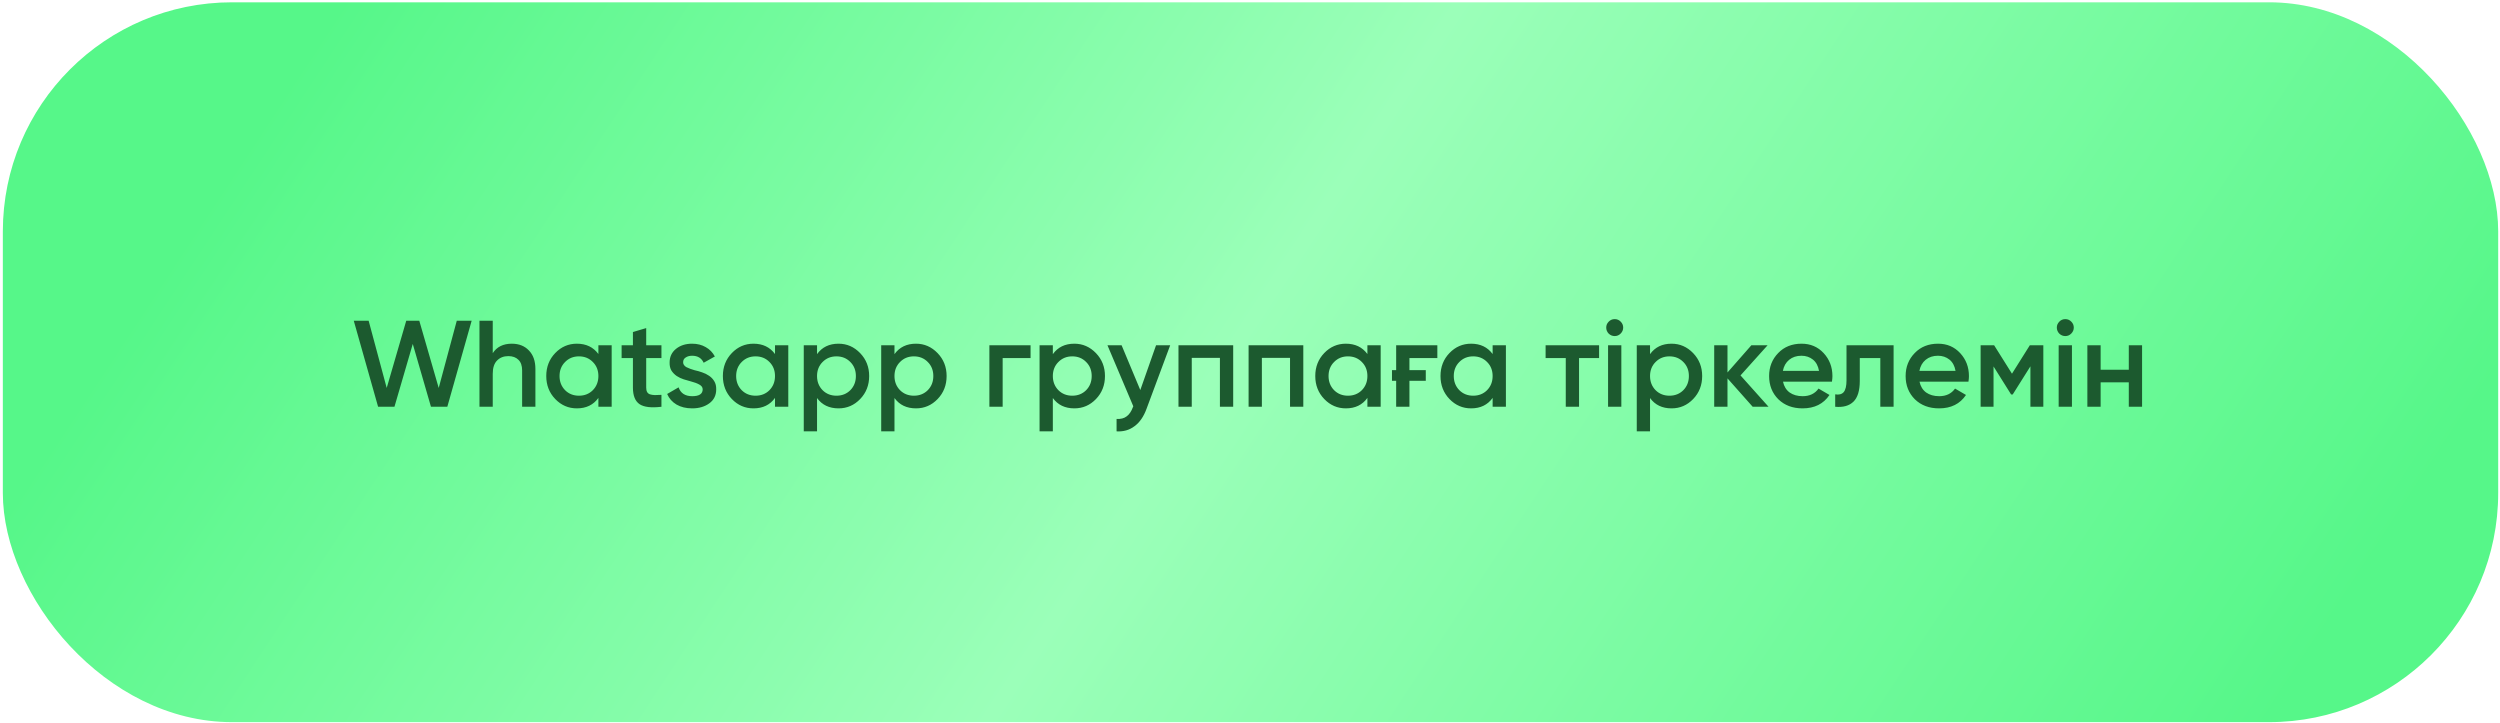 <?xml version="1.0" encoding="UTF-8"?> <svg xmlns="http://www.w3.org/2000/svg" width="491" height="142" viewBox="0 0 491 142" fill="none"><rect x="0.557" y="0.452" width="490.089" height="141.378" rx="45.015" fill="url(#paint0_linear_229_8)"></rect><path d="M74.258 79.889L69.478 62.986H72.399L75.949 76.195L79.788 62.986H82.347L86.163 76.195L89.712 62.986H92.634L87.853 79.889H84.641L81.068 67.55L77.47 79.889H74.258ZM100.518 67.502C101.918 67.502 103.037 67.944 103.874 68.83C104.727 69.699 105.154 70.915 105.154 72.476V79.889H102.546V72.742C102.546 71.824 102.304 71.132 101.822 70.665C101.339 70.182 100.679 69.941 99.841 69.941C98.924 69.941 98.183 70.23 97.62 70.81C97.057 71.373 96.775 72.243 96.775 73.418V79.889H94.167V62.986H96.775V69.361C97.58 68.121 98.827 67.502 100.518 67.502ZM117.524 67.816H120.132V79.889H117.524V78.15C116.542 79.519 115.133 80.203 113.298 80.203C111.64 80.203 110.223 79.591 109.048 78.368C107.873 77.144 107.286 75.639 107.286 73.852C107.286 72.065 107.873 70.56 109.048 69.337C110.223 68.114 111.64 67.502 113.298 67.502C115.117 67.502 116.526 68.178 117.524 69.53V67.816ZM110.98 76.629C111.704 77.353 112.614 77.716 113.709 77.716C114.803 77.716 115.713 77.353 116.437 76.629C117.162 75.889 117.524 74.963 117.524 73.852C117.524 72.742 117.162 71.824 116.437 71.1C115.713 70.359 114.803 69.989 113.709 69.989C112.614 69.989 111.704 70.359 110.98 71.1C110.256 71.824 109.893 72.742 109.893 73.852C109.893 74.963 110.256 75.889 110.98 76.629ZM129.908 70.327H126.914V76.122C126.914 76.508 126.978 76.806 127.107 77.016C127.236 77.225 127.421 77.37 127.662 77.45C127.92 77.531 128.234 77.579 128.604 77.595C128.974 77.595 129.409 77.579 129.908 77.547V79.889C127.912 80.13 126.479 79.961 125.61 79.382C124.741 78.786 124.306 77.7 124.306 76.122V70.327H122.085V67.816H124.306V65.208L126.914 64.435V67.816H129.908V70.327ZM134.167 71.148C134.167 71.55 134.385 71.872 134.819 72.114C135.27 72.339 135.809 72.54 136.437 72.717C136.904 72.814 137.387 72.951 137.886 73.128C138.385 73.289 138.844 73.514 139.262 73.804C139.681 74.078 140.019 74.432 140.277 74.866C140.55 75.301 140.679 75.84 140.663 76.484C140.663 77.643 140.212 78.553 139.311 79.213C138.409 79.873 137.29 80.203 135.954 80.203C134.747 80.203 133.717 79.953 132.864 79.454C132.026 78.955 131.415 78.263 131.028 77.378L133.274 76.074C133.676 77.233 134.57 77.812 135.954 77.812C137.323 77.812 138.007 77.362 138.007 76.46C138.007 76.074 137.781 75.76 137.331 75.518C136.896 75.277 136.357 75.076 135.713 74.915C135.262 74.802 134.787 74.665 134.288 74.504C133.789 74.343 133.33 74.126 132.912 73.852C132.493 73.562 132.147 73.208 131.874 72.79C131.616 72.355 131.495 71.824 131.511 71.196C131.511 70.085 131.93 69.192 132.767 68.516C133.604 67.84 134.658 67.502 135.93 67.502C136.944 67.502 137.838 67.727 138.61 68.178C139.383 68.612 139.979 69.224 140.397 70.013L138.2 71.245C137.781 70.327 137.025 69.868 135.93 69.868C135.431 69.868 135.013 69.981 134.675 70.206C134.336 70.415 134.167 70.729 134.167 71.148ZM152.211 67.816H154.819V79.889H152.211V78.15C151.229 79.519 149.82 80.203 147.985 80.203C146.327 80.203 144.91 79.591 143.735 78.368C142.56 77.144 141.973 75.639 141.973 73.852C141.973 72.065 142.56 70.56 143.735 69.337C144.91 68.114 146.327 67.502 147.985 67.502C149.804 67.502 151.213 68.178 152.211 69.53V67.816ZM145.667 76.629C146.391 77.353 147.301 77.716 148.396 77.716C149.49 77.716 150.4 77.353 151.124 76.629C151.849 75.889 152.211 74.963 152.211 73.852C152.211 72.742 151.849 71.824 151.124 71.1C150.4 70.359 149.49 69.989 148.396 69.989C147.301 69.989 146.391 70.359 145.667 71.1C144.943 71.824 144.58 72.742 144.58 73.852C144.58 74.963 144.943 75.889 145.667 76.629ZM164.692 67.502C166.334 67.502 167.75 68.121 168.941 69.361C170.117 70.585 170.704 72.082 170.704 73.852C170.704 75.639 170.117 77.144 168.941 78.368C167.766 79.591 166.35 80.203 164.692 80.203C162.857 80.203 161.448 79.527 160.466 78.174V84.718H157.858V67.816H160.466V69.554C161.448 68.186 162.857 67.502 164.692 67.502ZM161.553 76.629C162.277 77.353 163.187 77.716 164.281 77.716C165.376 77.716 166.285 77.353 167.01 76.629C167.734 75.889 168.096 74.963 168.096 73.852C168.096 72.742 167.734 71.824 167.01 71.1C166.285 70.359 165.376 69.989 164.281 69.989C163.187 69.989 162.277 70.359 161.553 71.1C160.828 71.824 160.466 72.742 160.466 73.852C160.466 74.963 160.828 75.889 161.553 76.629ZM179.901 67.502C181.543 67.502 182.96 68.121 184.151 69.361C185.326 70.585 185.914 72.082 185.914 73.852C185.914 75.639 185.326 77.144 184.151 78.368C182.976 79.591 181.559 80.203 179.901 80.203C178.066 80.203 176.657 79.527 175.675 78.174V84.718H173.068V67.816H175.675V69.554C176.657 68.186 178.066 67.502 179.901 67.502ZM176.762 76.629C177.486 77.353 178.396 77.716 179.491 77.716C180.585 77.716 181.495 77.353 182.219 76.629C182.944 75.889 183.306 74.963 183.306 73.852C183.306 72.742 182.944 71.824 182.219 71.1C181.495 70.359 180.585 69.989 179.491 69.989C178.396 69.989 177.486 70.359 176.762 71.1C176.038 71.824 175.675 72.742 175.675 73.852C175.675 74.963 176.038 75.889 176.762 76.629ZM202.403 67.816V70.327H196.922V79.889H194.314V67.816H202.403ZM211.004 67.502C212.646 67.502 214.062 68.121 215.254 69.361C216.429 70.585 217.016 72.082 217.016 73.852C217.016 75.639 216.429 77.144 215.254 78.368C214.079 79.591 212.662 80.203 211.004 80.203C209.169 80.203 207.76 79.527 206.778 78.174V84.718H204.17V67.816H206.778V69.554C207.76 68.186 209.169 67.502 211.004 67.502ZM207.865 76.629C208.589 77.353 209.499 77.716 210.593 77.716C211.688 77.716 212.598 77.353 213.322 76.629C214.046 75.889 214.409 74.963 214.409 73.852C214.409 72.742 214.046 71.824 213.322 71.1C212.598 70.359 211.688 69.989 210.593 69.989C209.499 69.989 208.589 70.359 207.865 71.1C207.14 71.824 206.778 72.742 206.778 73.852C206.778 74.963 207.14 75.889 207.865 76.629ZM227.046 67.816H229.823L225.186 80.275C224.623 81.821 223.834 82.964 222.82 83.704C221.822 84.461 220.647 84.799 219.295 84.718V82.279C220.116 82.328 220.776 82.159 221.275 81.772C221.79 81.402 222.2 80.798 222.506 79.961L222.579 79.792L217.508 67.816H220.285L223.955 76.605L227.046 67.816ZM242.198 67.816V79.889H239.591V70.279H234.061V79.889H231.453V67.816H242.198ZM255.969 67.816V79.889H253.362V70.279H247.832V79.889H245.224V67.816H255.969ZM268.557 67.816H271.165V79.889H268.557V78.15C267.575 79.519 266.167 80.203 264.332 80.203C262.674 80.203 261.257 79.591 260.082 78.368C258.907 77.144 258.319 75.639 258.319 73.852C258.319 72.065 258.907 70.56 260.082 69.337C261.257 68.114 262.674 67.502 264.332 67.502C266.151 67.502 267.559 68.178 268.557 69.53V67.816ZM262.014 76.629C262.738 77.353 263.648 77.716 264.742 77.716C265.837 77.716 266.746 77.353 267.471 76.629C268.195 75.889 268.557 74.963 268.557 73.852C268.557 72.742 268.195 71.824 267.471 71.1C266.746 70.359 265.837 69.989 264.742 69.989C263.648 69.989 262.738 70.359 262.014 71.1C261.289 71.824 260.927 72.742 260.927 73.852C260.927 74.963 261.289 75.889 262.014 76.629ZM282.294 67.816V70.327H276.813V72.693H280.024V74.794H276.813V79.889H274.205V74.794H273.384V72.693H274.205V67.816H282.294ZM293.152 67.816H295.76V79.889H293.152V78.15C292.17 79.519 290.761 80.203 288.926 80.203C287.268 80.203 285.852 79.591 284.676 78.368C283.501 77.144 282.914 75.639 282.914 73.852C282.914 72.065 283.501 70.56 284.676 69.337C285.852 68.114 287.268 67.502 288.926 67.502C290.745 67.502 292.154 68.178 293.152 69.53V67.816ZM286.608 76.629C287.333 77.353 288.242 77.716 289.337 77.716C290.431 77.716 291.341 77.353 292.065 76.629C292.79 75.889 293.152 74.963 293.152 73.852C293.152 72.742 292.79 71.824 292.065 71.1C291.341 70.359 290.431 69.989 289.337 69.989C288.242 69.989 287.333 70.359 286.608 71.1C285.884 71.824 285.522 72.742 285.522 73.852C285.522 74.963 285.884 75.889 286.608 76.629ZM314.06 67.816V70.327H310.124V79.889H307.516V70.327H303.556V67.816H314.06ZM318.287 65.522C317.965 65.844 317.579 66.005 317.128 66.005C316.678 66.005 316.283 65.844 315.945 65.522C315.623 65.184 315.462 64.789 315.462 64.339C315.462 63.888 315.623 63.502 315.945 63.179C316.267 62.842 316.662 62.672 317.128 62.672C317.595 62.672 317.99 62.842 318.312 63.179C318.633 63.502 318.794 63.888 318.794 64.339C318.794 64.789 318.625 65.184 318.287 65.522ZM315.824 79.889V67.816H318.432V79.889H315.824ZM328.294 67.502C329.936 67.502 331.352 68.121 332.543 69.361C333.719 70.585 334.306 72.082 334.306 73.852C334.306 75.639 333.719 77.144 332.543 78.368C331.368 79.591 329.952 80.203 328.294 80.203C326.459 80.203 325.05 79.527 324.068 78.174V84.718H321.46V67.816H324.068V69.554C325.05 68.186 326.459 67.502 328.294 67.502ZM325.155 76.629C325.879 77.353 326.789 77.716 327.883 77.716C328.978 77.716 329.887 77.353 330.612 76.629C331.336 75.889 331.698 74.963 331.698 73.852C331.698 72.742 331.336 71.824 330.612 71.1C329.887 70.359 328.978 69.989 327.883 69.989C326.789 69.989 325.879 70.359 325.155 71.1C324.43 71.824 324.068 72.742 324.068 73.852C324.068 74.963 324.43 75.889 325.155 76.629ZM347.342 79.889H344.228L339.278 74.311V79.889H336.67V67.816H339.278V73.152L343.962 67.816H347.149L341.837 73.732L347.342 79.889ZM350.182 74.963C350.375 75.881 350.81 76.589 351.486 77.088C352.178 77.571 353.032 77.812 354.046 77.812C355.414 77.812 356.452 77.313 357.161 76.315L359.31 77.571C358.135 79.326 356.372 80.203 354.022 80.203C352.074 80.203 350.488 79.607 349.265 78.416C348.057 77.209 347.454 75.687 347.454 73.852C347.454 72.065 348.049 70.56 349.241 69.337C350.416 68.114 351.945 67.502 353.828 67.502C355.583 67.502 357.032 68.121 358.175 69.361C359.318 70.601 359.889 72.106 359.889 73.876C359.889 74.005 359.881 74.166 359.865 74.359C359.849 74.536 359.825 74.738 359.793 74.963H350.182ZM357.257 72.838C357.08 71.856 356.678 71.116 356.05 70.617C355.422 70.118 354.674 69.868 353.804 69.868C352.838 69.868 352.034 70.134 351.39 70.665C350.746 71.196 350.335 71.921 350.158 72.838H357.257ZM371.902 67.816V79.889H369.294V70.327H365.262V74.818C365.262 76.734 364.843 78.094 364.006 78.899C363.169 79.704 361.978 80.034 360.432 79.889V77.45C361.173 77.579 361.728 77.434 362.099 77.016C362.469 76.581 362.654 75.808 362.654 74.697V67.816H371.902ZM376.993 74.963C377.187 75.881 377.621 76.589 378.297 77.088C378.99 77.571 379.843 77.812 380.857 77.812C382.225 77.812 383.263 77.313 383.972 76.315L386.121 77.571C384.946 79.326 383.183 80.203 380.833 80.203C378.885 80.203 377.299 79.607 376.076 78.416C374.868 77.209 374.265 75.687 374.265 73.852C374.265 72.065 374.86 70.56 376.052 69.337C377.227 68.114 378.756 67.502 380.64 67.502C382.394 67.502 383.843 68.121 384.986 69.361C386.129 70.601 386.7 72.106 386.7 73.876C386.7 74.005 386.692 74.166 386.676 74.359C386.66 74.536 386.636 74.738 386.604 74.963H376.993ZM384.068 72.838C383.891 71.856 383.489 71.116 382.861 70.617C382.233 70.118 381.485 69.868 380.615 69.868C379.65 69.868 378.845 70.134 378.201 70.665C377.557 71.196 377.146 71.921 376.969 72.838H384.068ZM401.31 67.816V79.889H398.774V71.945L395.297 77.474H394.983L391.53 71.969V79.889H388.995V67.816H391.651L395.152 73.394L398.654 67.816H401.31ZM406.785 65.522C406.463 65.844 406.077 66.005 405.626 66.005C405.176 66.005 404.781 65.844 404.443 65.522C404.121 65.184 403.96 64.789 403.96 64.339C403.96 63.888 404.121 63.502 404.443 63.179C404.765 62.842 405.159 62.672 405.626 62.672C406.093 62.672 406.487 62.842 406.809 63.179C407.131 63.502 407.292 63.888 407.292 64.339C407.292 64.789 407.123 65.184 406.785 65.522ZM404.322 79.889V67.816H406.93V79.889H404.322ZM418.095 67.816H420.703V79.889H418.095V75.084H412.566V79.889H409.958V67.816H412.566V72.621H418.095V67.816Z" fill="#1C5A2F"></path><defs><linearGradient id="paint0_linear_229_8" x1="66.946" y1="0.452" x2="397.485" y2="218.309" gradientUnits="userSpaceOnUse"><stop stop-color="#56F789"></stop><stop offset="0.464" stop-color="#9BFFB9"></stop><stop offset="0.995" stop-color="#56F789"></stop></linearGradient></defs></svg> 
